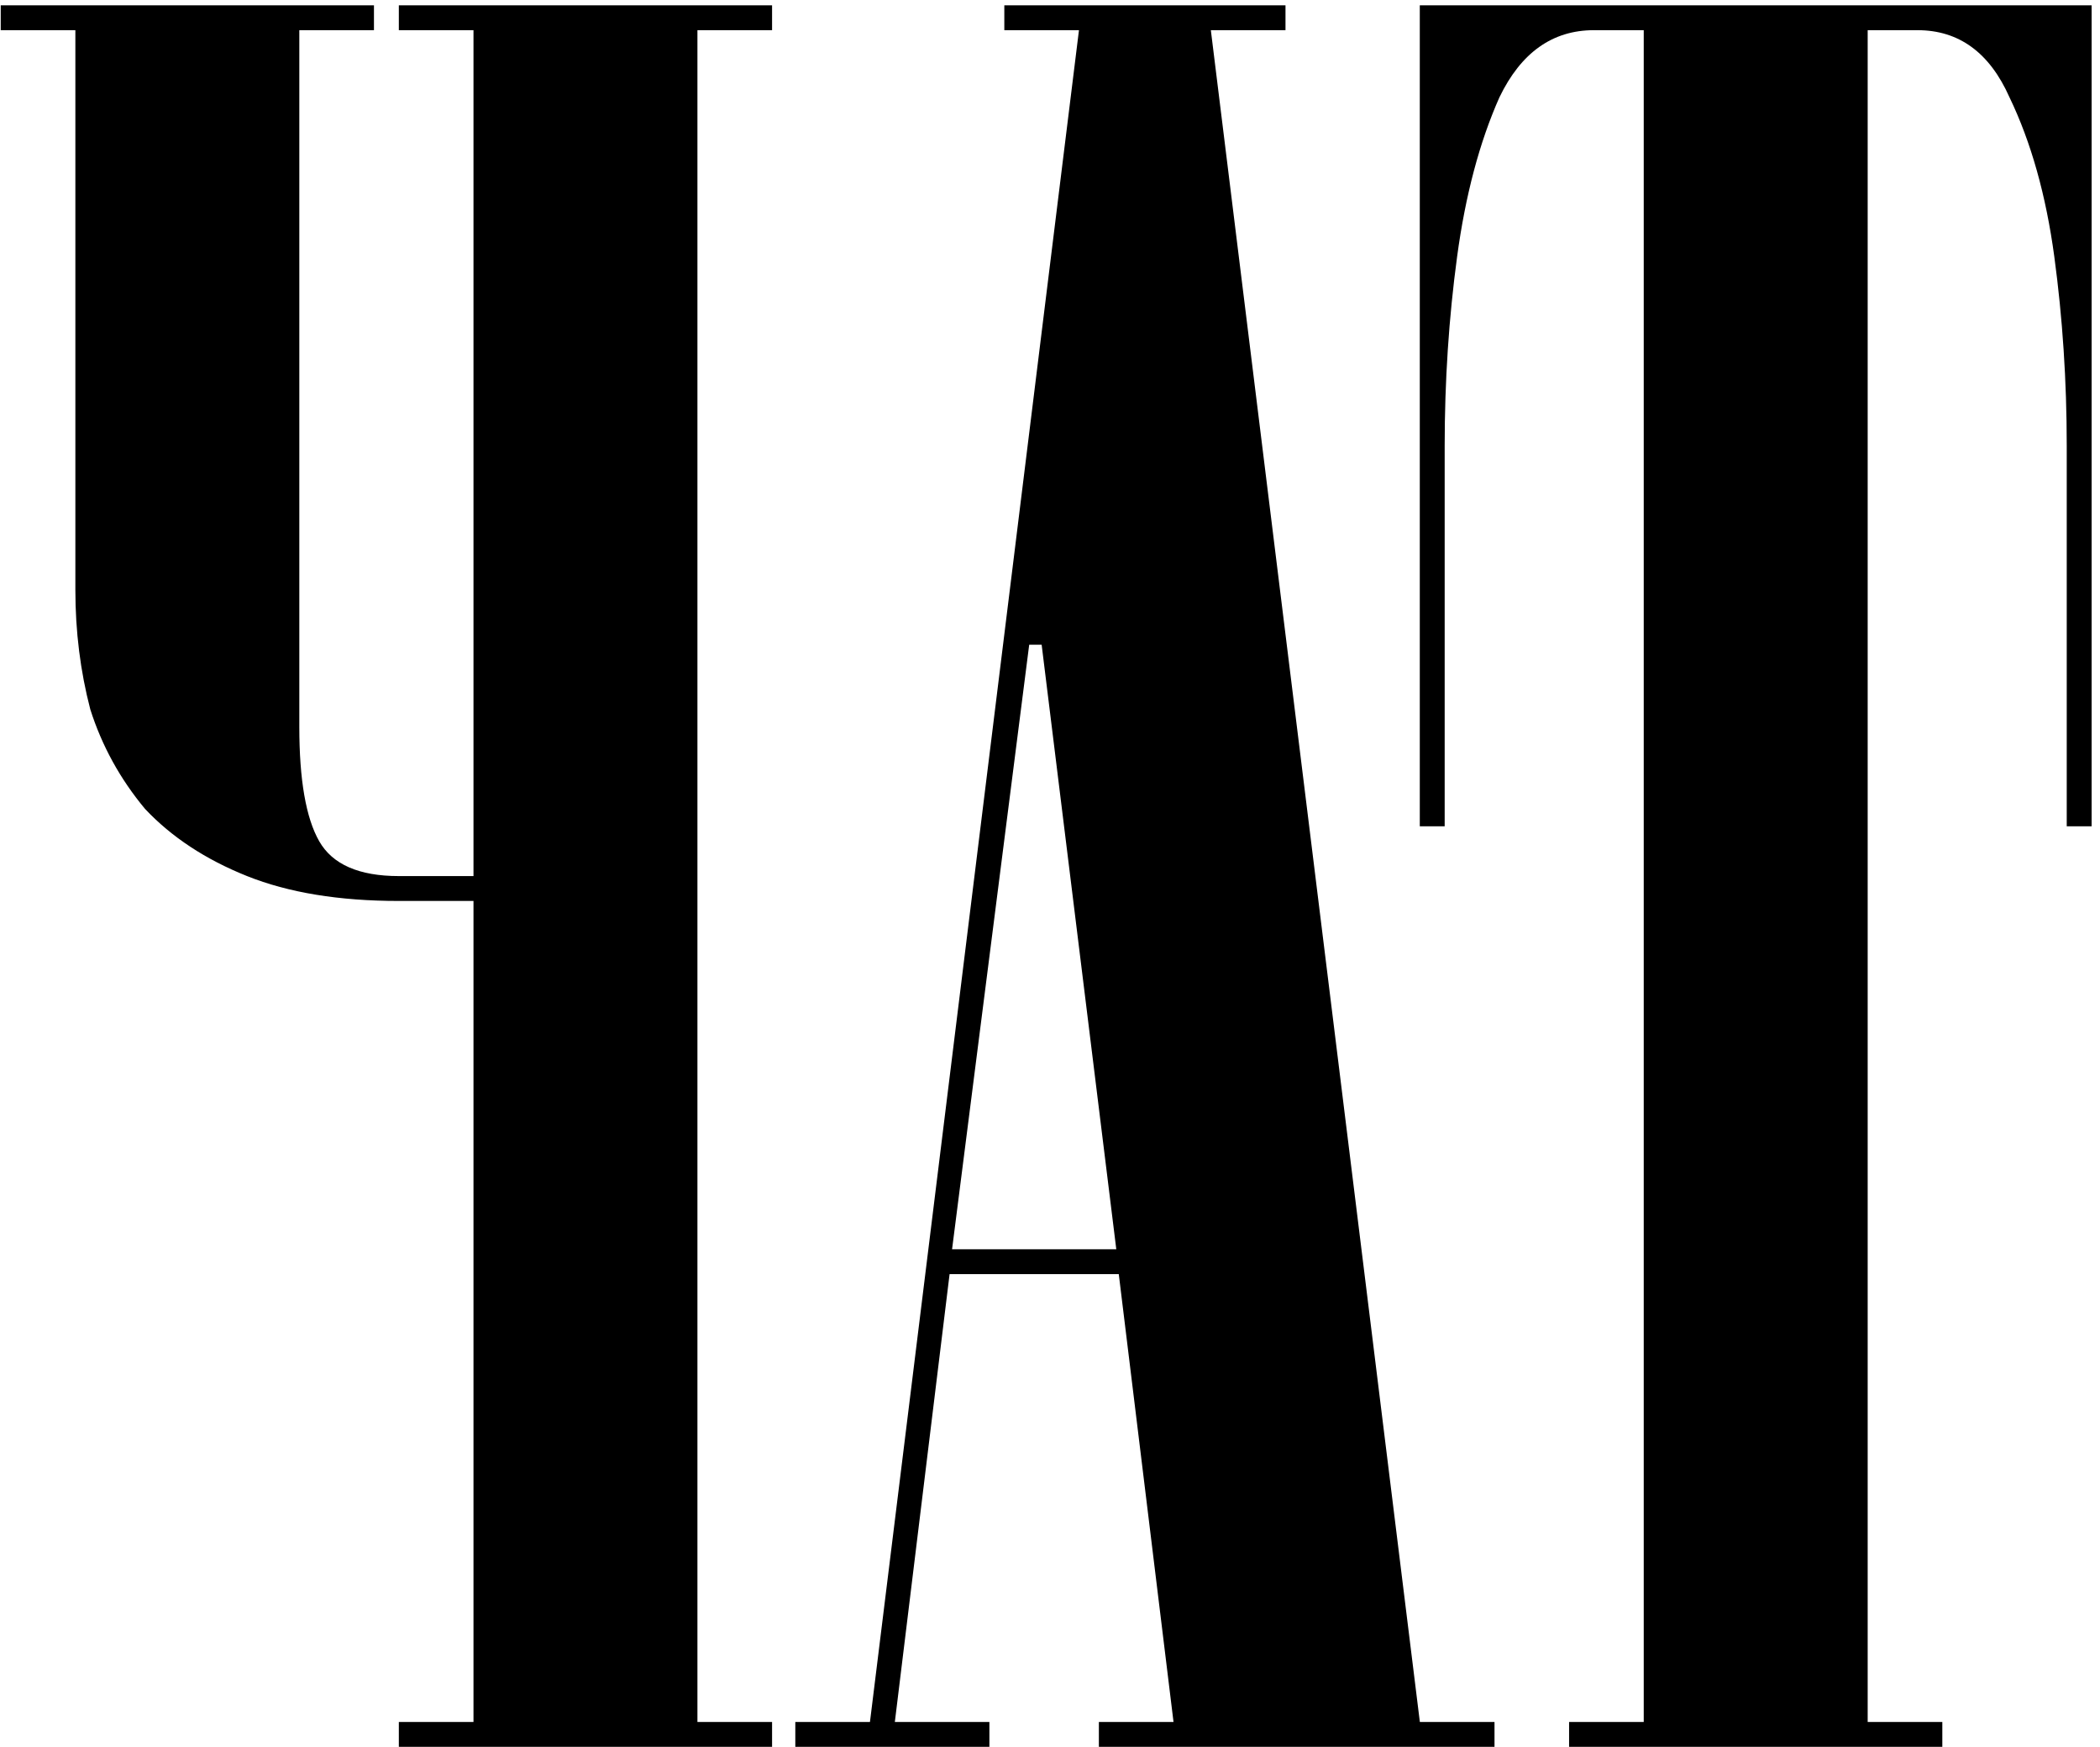 <?xml version="1.0" encoding="UTF-8"?> <svg xmlns="http://www.w3.org/2000/svg" width="238" height="198" viewBox="0 0 238 198" fill="none"><path d="M0.082 3.42V0.6H42.382V3.42H33.922V82.38C33.922 88.396 34.674 92.72 36.178 95.352C37.682 97.984 40.69 99.3 45.202 99.3H53.662V3.42H45.202V0.6H87.502V3.42H79.042V195.18H87.502V198H45.202V195.18H53.662V102.12H45.202C38.434 102.12 32.7 101.18 28 99.3C23.3 97.42 19.446 94.882 16.438 91.686C13.618 88.302 11.55 84.542 10.234 80.406C9.106 76.082 8.542 71.57 8.542 66.87V3.42H0.082ZM126.513 141.6L118.053 73.074H116.643L107.901 141.6H126.513ZM126.795 144.42H107.619L101.415 195.18H112.131V198H90.135V195.18H98.595L122.283 3.42H113.823V0.6H145.689V3.42H137.229L160.917 195.18H169.377V198H124.539V195.18H132.999L126.795 144.42ZM160.91 0.6H237.05V93.66H234.23V68.28C234.23 63.768 234.23 57.846 234.23 50.514C234.23 43.182 233.76 36.038 232.82 29.082C231.88 22.126 230.188 16.11 227.744 11.034C225.488 5.958 222.01 3.42 217.31 3.42H211.67V195.18H220.13V198H177.83V195.18H186.29V3.42H180.65C175.95 3.42 172.378 5.958 169.934 11.034C167.678 16.11 166.08 22.126 165.14 29.082C164.2 36.038 163.73 43.182 163.73 50.514C163.73 57.846 163.73 63.768 163.73 68.28V93.66H160.91V0.6Z" fill="black"></path></svg> 
